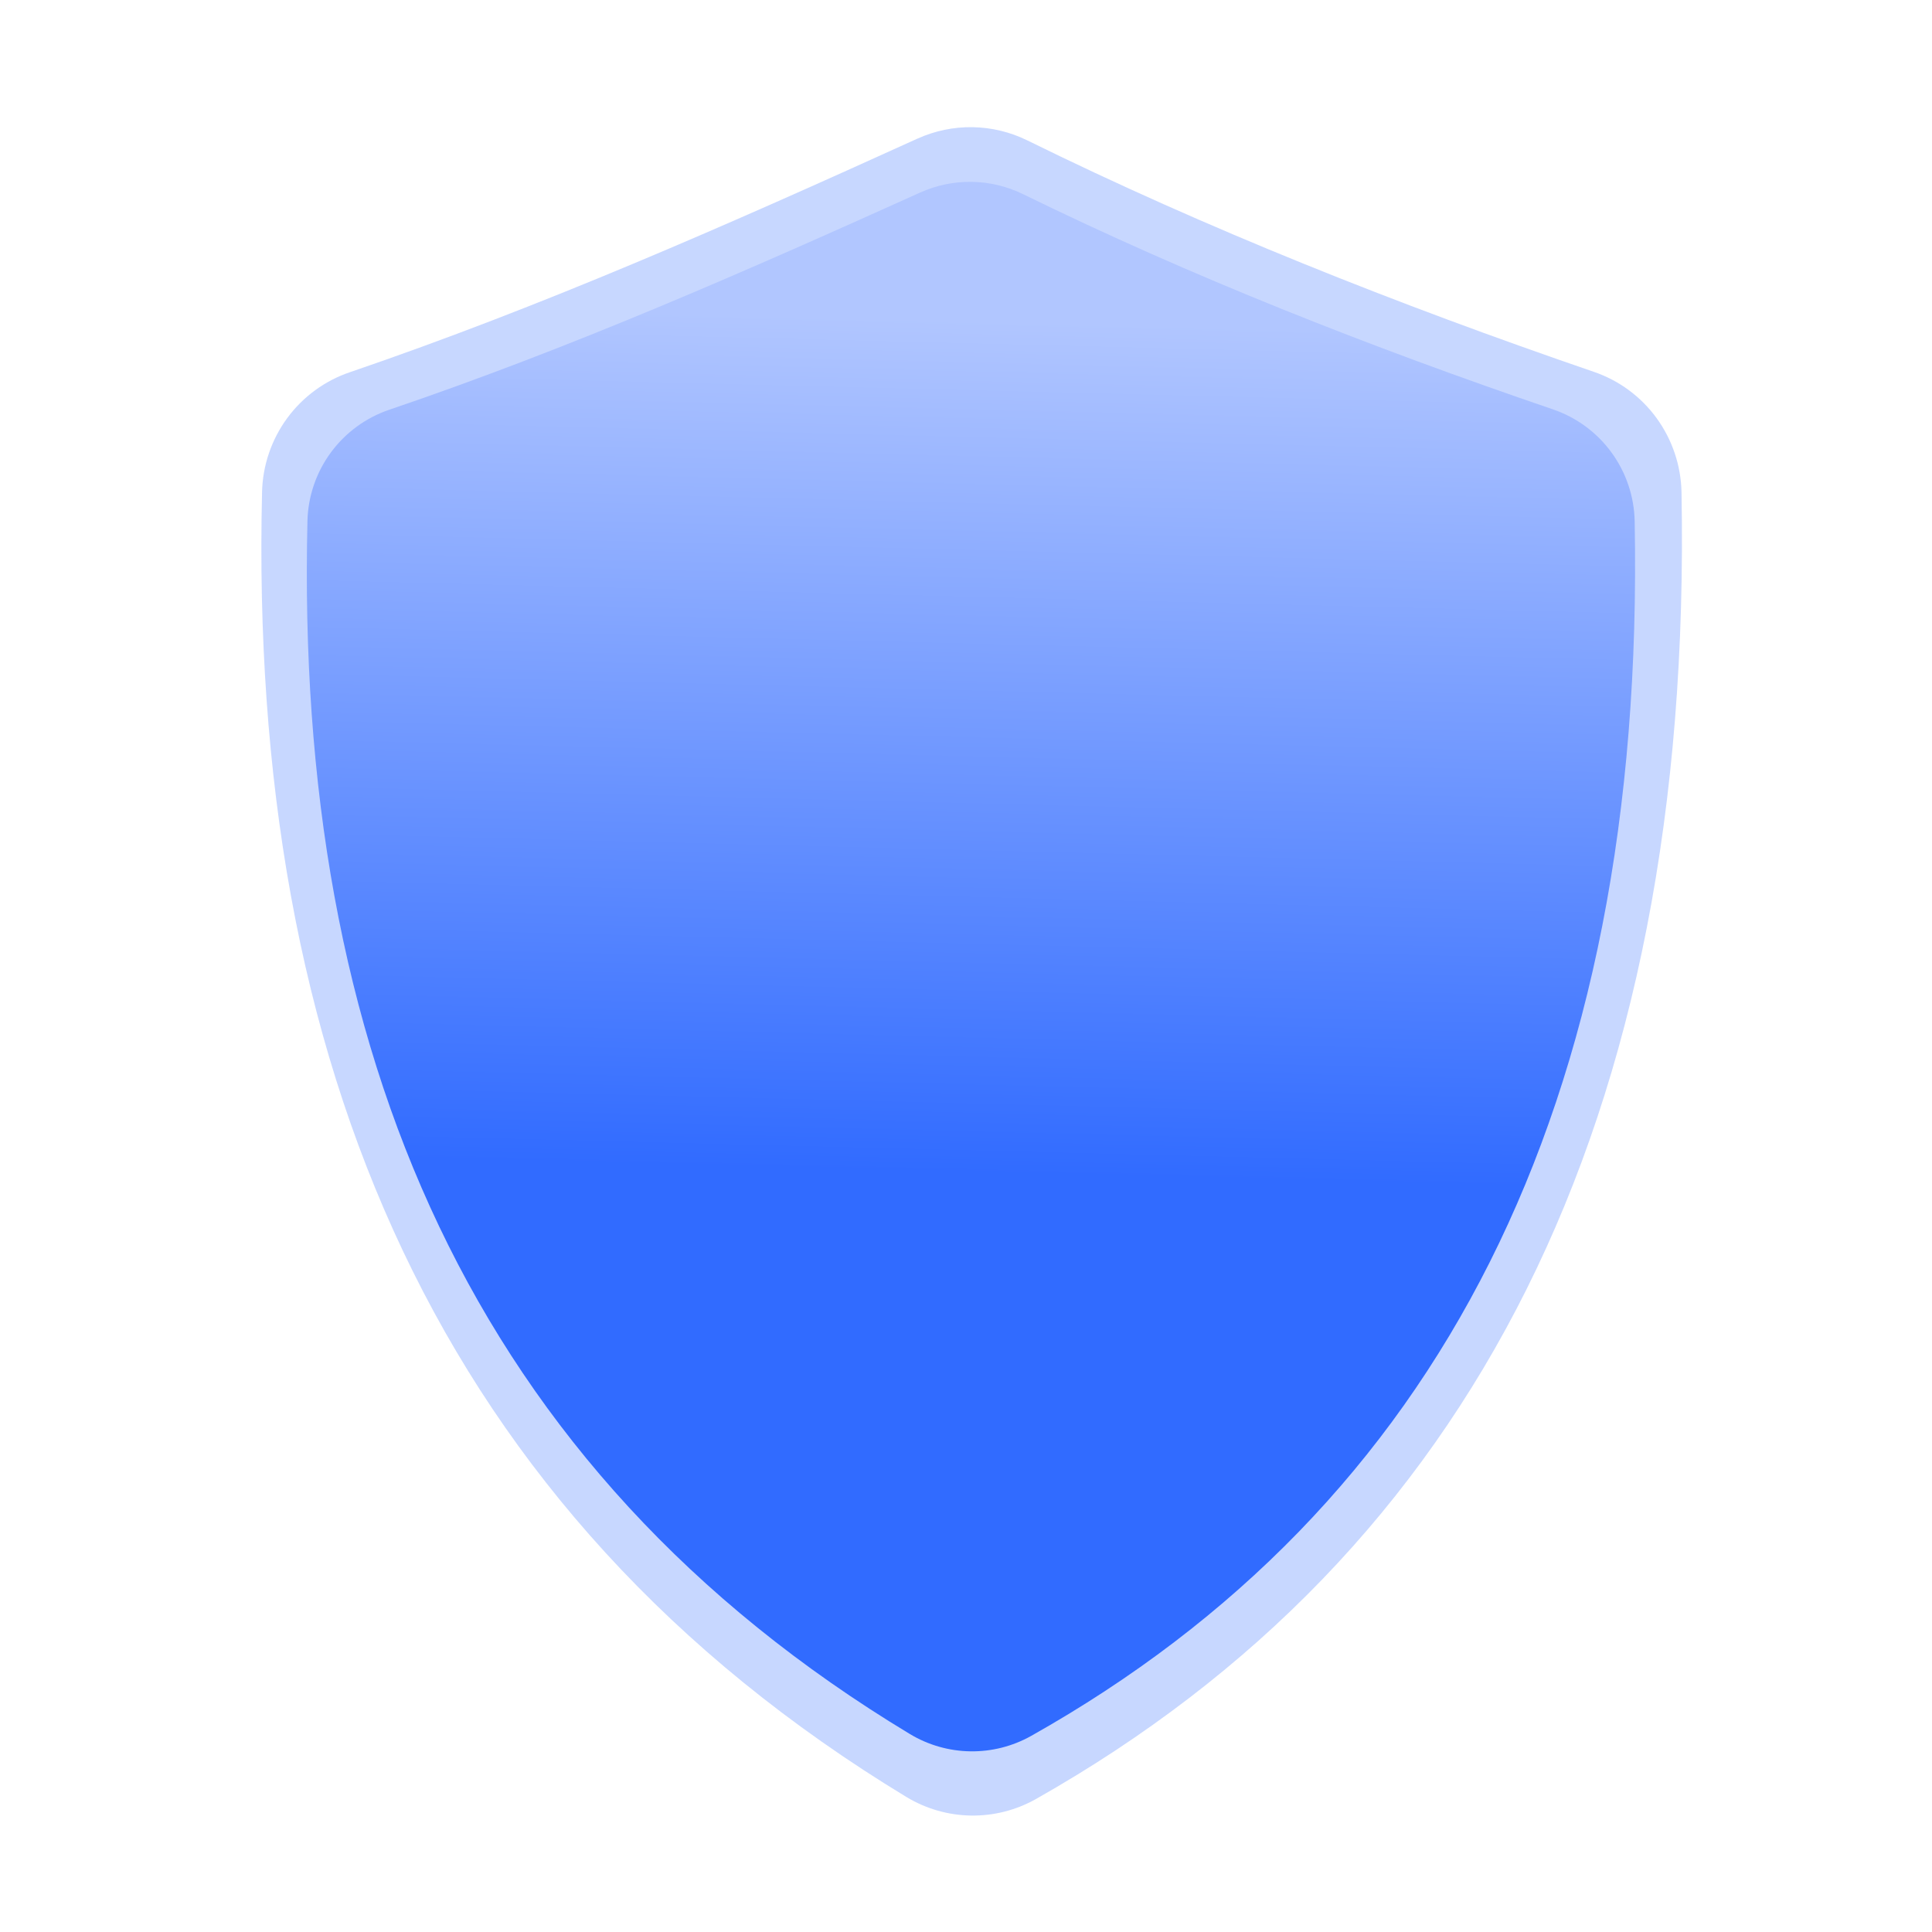 <svg width="180" height="180" viewBox="0 0 180 180" fill="none" xmlns="http://www.w3.org/2000/svg">
<g filter="url(#filter0_g_76_21720)">
<path fill-rule="evenodd" clip-rule="evenodd" d="M24.415 45.821V45.833C23.157 98.829 40.645 140.848 84.454 167.425L84.466 167.431C86.28 168.526 88.35 169.119 90.466 169.151C92.582 169.183 94.669 168.652 96.516 167.612C137.123 144.642 157.758 104.487 156.663 45.876C156.616 43.386 155.807 40.972 154.346 38.962C152.885 36.952 150.843 35.445 148.499 34.645C130.127 28.339 112.416 21.302 95.722 13.084C94.132 12.3 92.391 11.879 90.621 11.849C88.851 11.82 87.096 12.184 85.482 12.915H85.476C67.784 20.951 50.62 28.521 32.59 34.681C30.257 35.471 28.221 36.964 26.759 38.956C25.296 40.949 24.478 43.345 24.415 45.821Z" fill="#316BFF" fill-opacity="0.27"/>
</g>
<g filter="url(#filter1_in_76_21720)">
<path fill-rule="evenodd" clip-rule="evenodd" d="M28.645 48.522V48.534C27.469 97.797 43.821 136.857 84.782 161.562L84.794 161.568C86.49 162.586 88.426 163.138 90.404 163.167C92.383 163.197 94.334 162.703 96.06 161.737C134.029 140.384 153.323 103.057 152.299 48.573C152.255 46.259 151.499 44.015 150.133 42.147C148.767 40.278 146.858 38.877 144.666 38.133C127.487 32.272 110.927 25.73 95.318 18.091C93.832 17.362 92.204 16.97 90.549 16.943C88.894 16.916 87.253 17.254 85.744 17.934H85.739C69.195 25.404 53.147 32.44 36.289 38.167C34.107 38.901 32.204 40.289 30.837 42.141C29.469 43.993 28.704 46.221 28.645 48.522Z" fill="url(#paint0_linear_76_21720)"/>
</g>
<defs>
<filter id="filter0_g_76_21720" x="24.352" y="11.848" width="132.353" height="157.305" filterUnits="userSpaceOnUse" color-interpolation-filters="sRGB">
<feFlood flood-opacity="0" result="BackgroundImageFix"/>
<feBlend mode="normal" in="SourceGraphic" in2="BackgroundImageFix" result="shape"/>
<feTurbulence type="fractalNoise" baseFrequency="1 1" numOctaves="3" seed="6525" />
<feDisplacementMap in="shape" scale="0" xChannelSelector="R" yChannelSelector="G" result="displacedImage" width="100%" height="100%" />
<feMerge result="effect1_texture_76_21720">
<feMergeNode in="displacedImage"/>
</feMerge>
</filter>
<filter id="filter1_in_76_21720" x="28.586" y="16.941" width="123.752" height="146.227" filterUnits="userSpaceOnUse" color-interpolation-filters="sRGB">
<feFlood flood-opacity="0" result="BackgroundImageFix"/>
<feBlend mode="normal" in="SourceGraphic" in2="BackgroundImageFix" result="shape"/>
<feColorMatrix in="SourceAlpha" type="matrix" values="0 0 0 0 0 0 0 0 0 0 0 0 0 0 0 0 0 0 127 0" result="hardAlpha"/>
<feOffset/>
<feGaussianBlur stdDeviation="5"/>
<feComposite in2="hardAlpha" operator="arithmetic" k2="-1" k3="1"/>
<feColorMatrix type="matrix" values="0 0 0 0 0.049 0 0 0 0 0.203 0 0 0 0 0.596 0 0 0 1 0"/>
<feBlend mode="normal" in2="shape" result="effect1_innerShadow_76_21720"/>
<feTurbulence type="fractalNoise" baseFrequency="1 1" stitchTiles="stitch" numOctaves="3" result="noise" seed="4533" />
<feComponentTransfer in="noise" result="coloredNoise1">
<feFuncR type="linear" slope="2" intercept="-0.5" />
<feFuncG type="linear" slope="2" intercept="-0.5" />
<feFuncB type="linear" slope="2" intercept="-0.5" />
<feFuncA type="discrete" tableValues="0 0 0 0 0 0 0 0 1 1 1 1 1 1 1 1 1 1 1 1 1 1 1 1 1 1 1 1 1 1 1 1 1 1 1 1 1 1 1 1 1 1 0 0 0 0 0 0 0 0 0 0 0 0 0 0 0 0 0 0 0 0 0 0 0 0 0 0 0 0 0 0 0 0 0 0 0 0 0 0 0 0 0 0 0 0 0 0 0 0 0 0 0 0 0 0 0 0 0 0 "/>
</feComponentTransfer>
<feComposite operator="in" in2="effect1_innerShadow_76_21720" in="coloredNoise1" result="noise1Clipped" />
<feComponentTransfer in="noise1Clipped" result="color1">
<feFuncA type="table" tableValues="0 0.43" />
</feComponentTransfer>
<feMerge result="effect2_noise_76_21720">
<feMergeNode in="effect1_innerShadow_76_21720" />
<feMergeNode in="color1" />
</feMerge>
</filter>
<linearGradient id="paint0_linear_76_21720" x1="96.498" y1="109.5" x2="98.498" y2="30" gradientUnits="userSpaceOnUse">
<stop stop-color="#316BFF"/>
<stop offset="1" stop-color="#B1C6FF"/>
</linearGradient>
</defs>
</svg>
